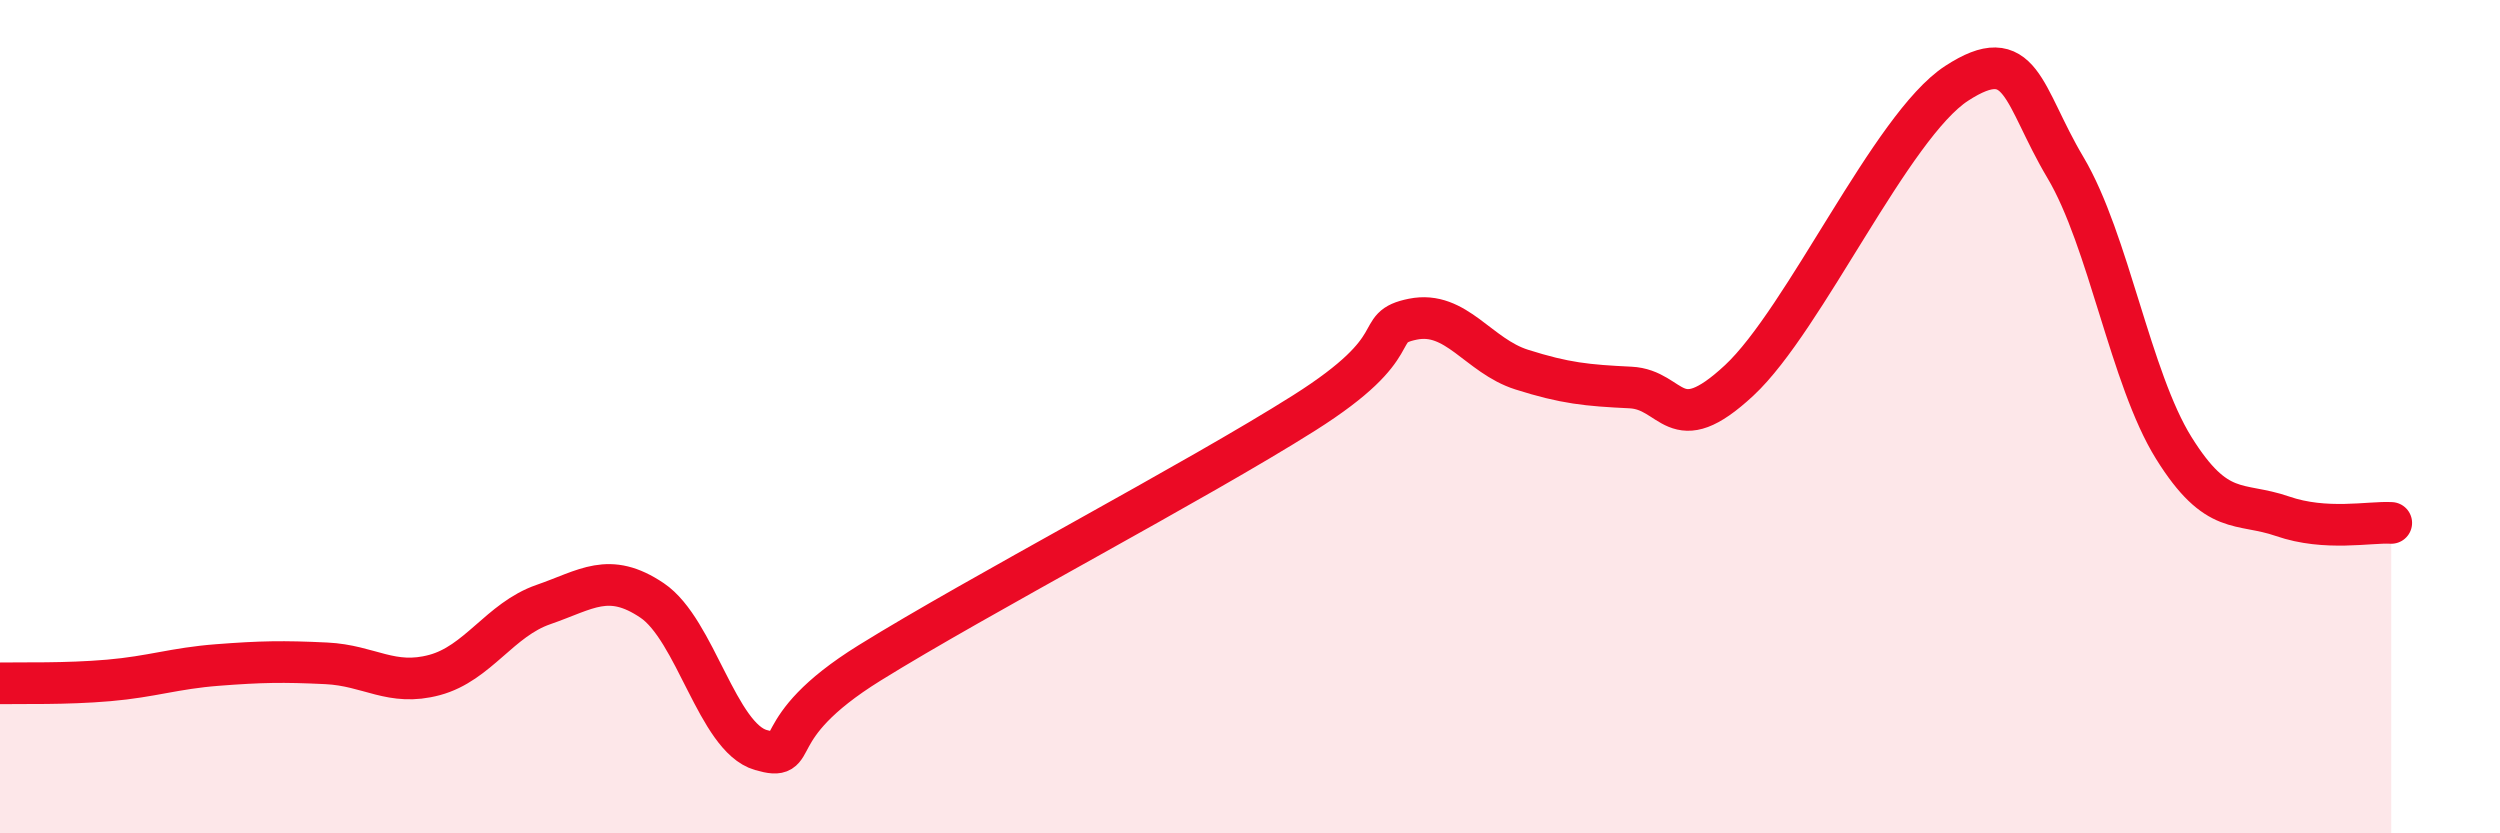 
    <svg width="60" height="20" viewBox="0 0 60 20" xmlns="http://www.w3.org/2000/svg">
      <path
        d="M 0,16.4 C 0.52,16.39 1.57,16.42 2.61,16.33 C 3.65,16.24 4.18,16.04 5.22,15.96 C 6.26,15.88 6.79,15.87 7.83,15.92 C 8.87,15.97 9.39,16.48 10.43,16.2 C 11.47,15.92 12,14.87 13.04,14.51 C 14.08,14.15 14.61,13.71 15.65,14.41 C 16.69,15.11 17.22,17.7 18.26,18 C 19.3,18.3 18.26,17.53 20.87,15.91 C 23.48,14.29 28.69,11.56 31.3,9.91 C 33.91,8.26 32.87,7.87 33.91,7.66 C 34.95,7.45 35.48,8.54 36.52,8.87 C 37.56,9.2 38.09,9.25 39.13,9.3 C 40.17,9.35 40.17,10.59 41.74,9.13 C 43.31,7.67 45.39,3.02 46.96,2 C 48.53,0.98 48.53,2.27 49.57,4.02 C 50.61,5.77 51.13,9.08 52.17,10.75 C 53.21,12.42 53.74,12.03 54.78,12.39 C 55.82,12.75 56.87,12.52 57.39,12.55L57.39 20L0 20Z"
        fill="#EB0A25"
        opacity="0.1"
        stroke-linecap="round"
        stroke-linejoin="round"
      />
      <path
        d="M 0,16.4 C 0.52,16.39 1.57,16.42 2.61,16.33 C 3.65,16.24 4.18,16.04 5.22,15.96 C 6.26,15.88 6.79,15.87 7.83,15.92 C 8.87,15.97 9.39,16.48 10.43,16.2 C 11.47,15.92 12,14.87 13.04,14.51 C 14.08,14.15 14.61,13.71 15.65,14.41 C 16.69,15.11 17.22,17.7 18.26,18 C 19.3,18.3 18.26,17.53 20.87,15.91 C 23.48,14.29 28.69,11.56 31.3,9.91 C 33.91,8.26 32.87,7.87 33.91,7.66 C 34.95,7.45 35.48,8.54 36.52,8.87 C 37.56,9.2 38.09,9.25 39.13,9.3 C 40.17,9.35 40.17,10.59 41.74,9.13 C 43.31,7.67 45.39,3.02 46.96,2 C 48.53,0.98 48.53,2.27 49.57,4.02 C 50.61,5.77 51.13,9.08 52.17,10.75 C 53.21,12.42 53.74,12.03 54.78,12.39 C 55.82,12.75 56.87,12.52 57.39,12.55"
        stroke="#EB0A25"
        stroke-width="1"
        fill="none"
        stroke-linecap="round"
        stroke-linejoin="round"
      />
    </svg>
  